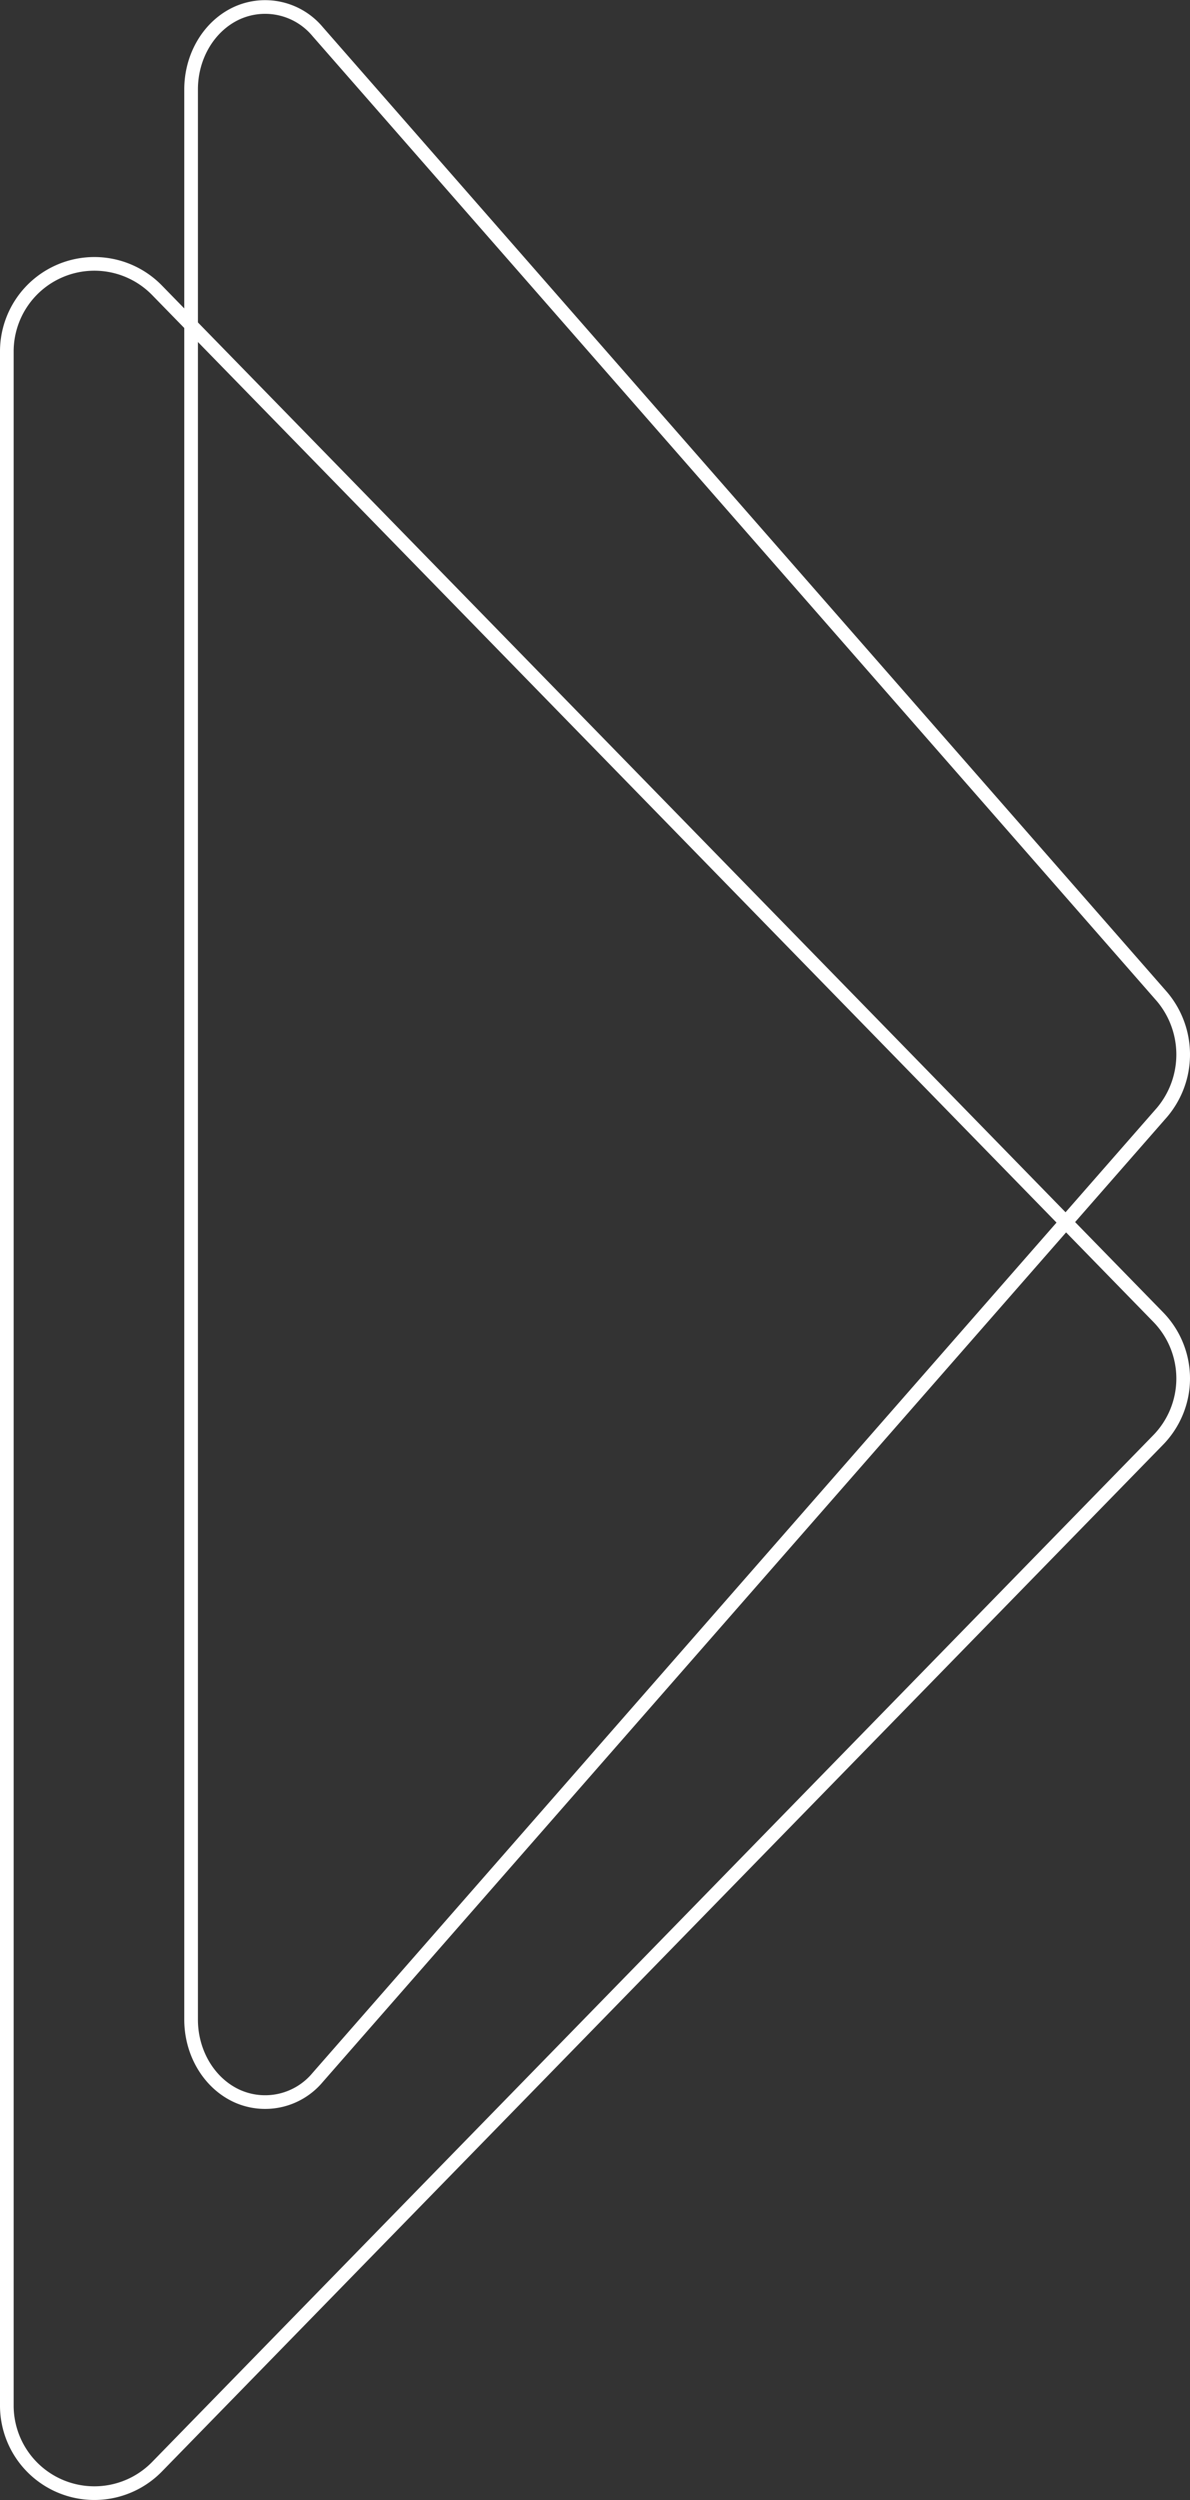 <svg xmlns="http://www.w3.org/2000/svg" width="261.377" height="548.802" viewBox="0 0 261.377 548.802">
  <rect x="0" y="0" width="261.377" height="548.802" fill="#333333" stroke="none"/>
  <g id="Group_24867" data-name="Group 24867" transform="translate(-1544.036 -212.099)">
    <path id="Polygon_3" data-name="Polygon 3" d="M217.3,4.625a19.673,19.673,0,0,1,25.343,0L454.5,190.091a15.02,15.02,0,0,1,4.1,17.713c-2.78,6.1-9.407,10.091-16.768,10.1H18.11c-7.361,0-13.988-3.995-16.768-10.1a15.02,15.02,0,0,1,4.1-17.713Z" transform="translate(1803.913 213.615) rotate(90)" fill="none" stroke="#fff" stroke-width="3"/>
    <path id="Polygon_3-2" data-name="Polygon 3" d="M231.2,5.484a19.316,19.316,0,0,1,26.965,0L483.578,225.4A19.229,19.229,0,0,1,470.1,258.377H19.269A19.229,19.229,0,0,1,5.788,225.4Z" transform="translate(1803.913 270.019) rotate(90)" fill="none" stroke="#fff" stroke-width="3"/>
  </g>
</svg>
